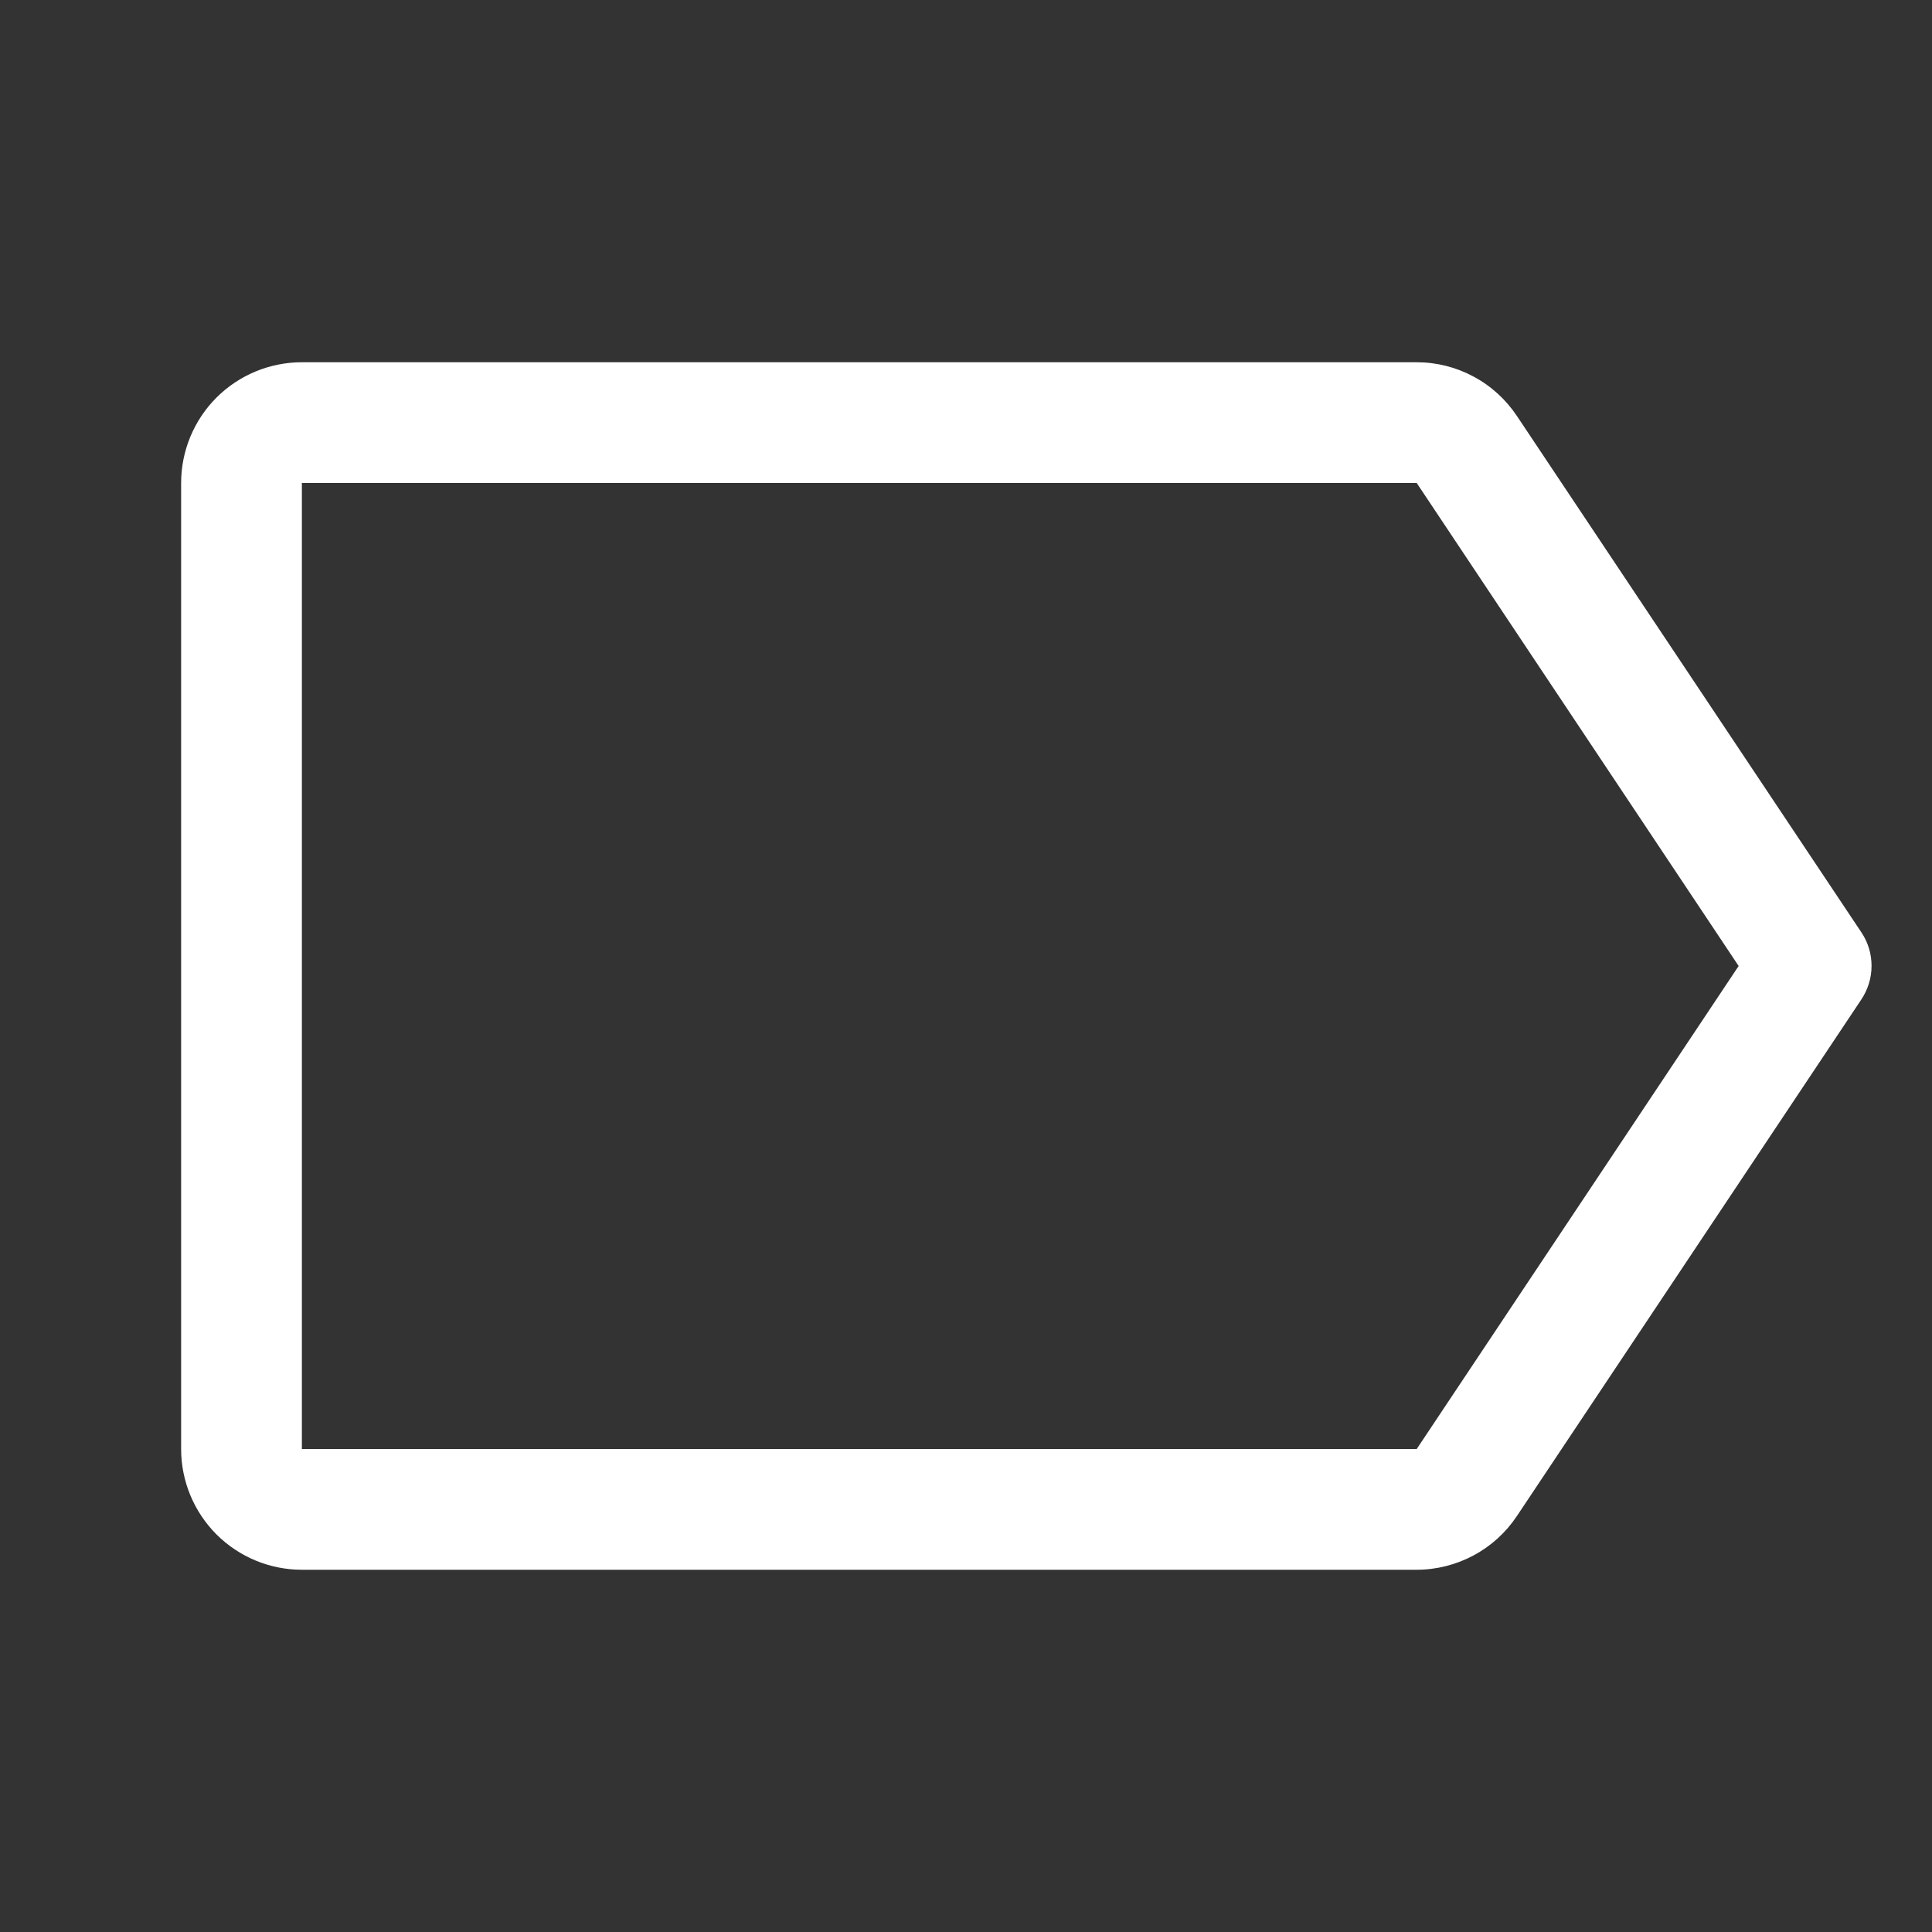 <svg width="24" height="24" viewBox="0 0 24 24" fill="none" xmlns="http://www.w3.org/2000/svg">
<rect x="0" y="0" width="24" height="24" fill="#333333" stroke="none"/>
<path d="M23.124 11.584L18.844 5.168C18.707 4.963 18.523 4.794 18.305 4.678C18.088 4.561 17.845 4.5 17.599 4.5H3.75C3.352 4.5 2.971 4.658 2.689 4.939C2.408 5.221 2.25 5.602 2.25 6V18C2.25 18.398 2.408 18.779 2.689 19.061C2.971 19.342 3.352 19.5 3.75 19.5H17.599C17.845 19.5 18.088 19.438 18.305 19.322C18.522 19.206 18.707 19.038 18.844 18.832L23.122 12.416C23.204 12.293 23.249 12.149 23.249 12C23.25 11.852 23.206 11.707 23.124 11.584ZM17.599 18H3.75V6H17.599L21.598 12L17.599 18Z" fill="white"/>
</svg>
